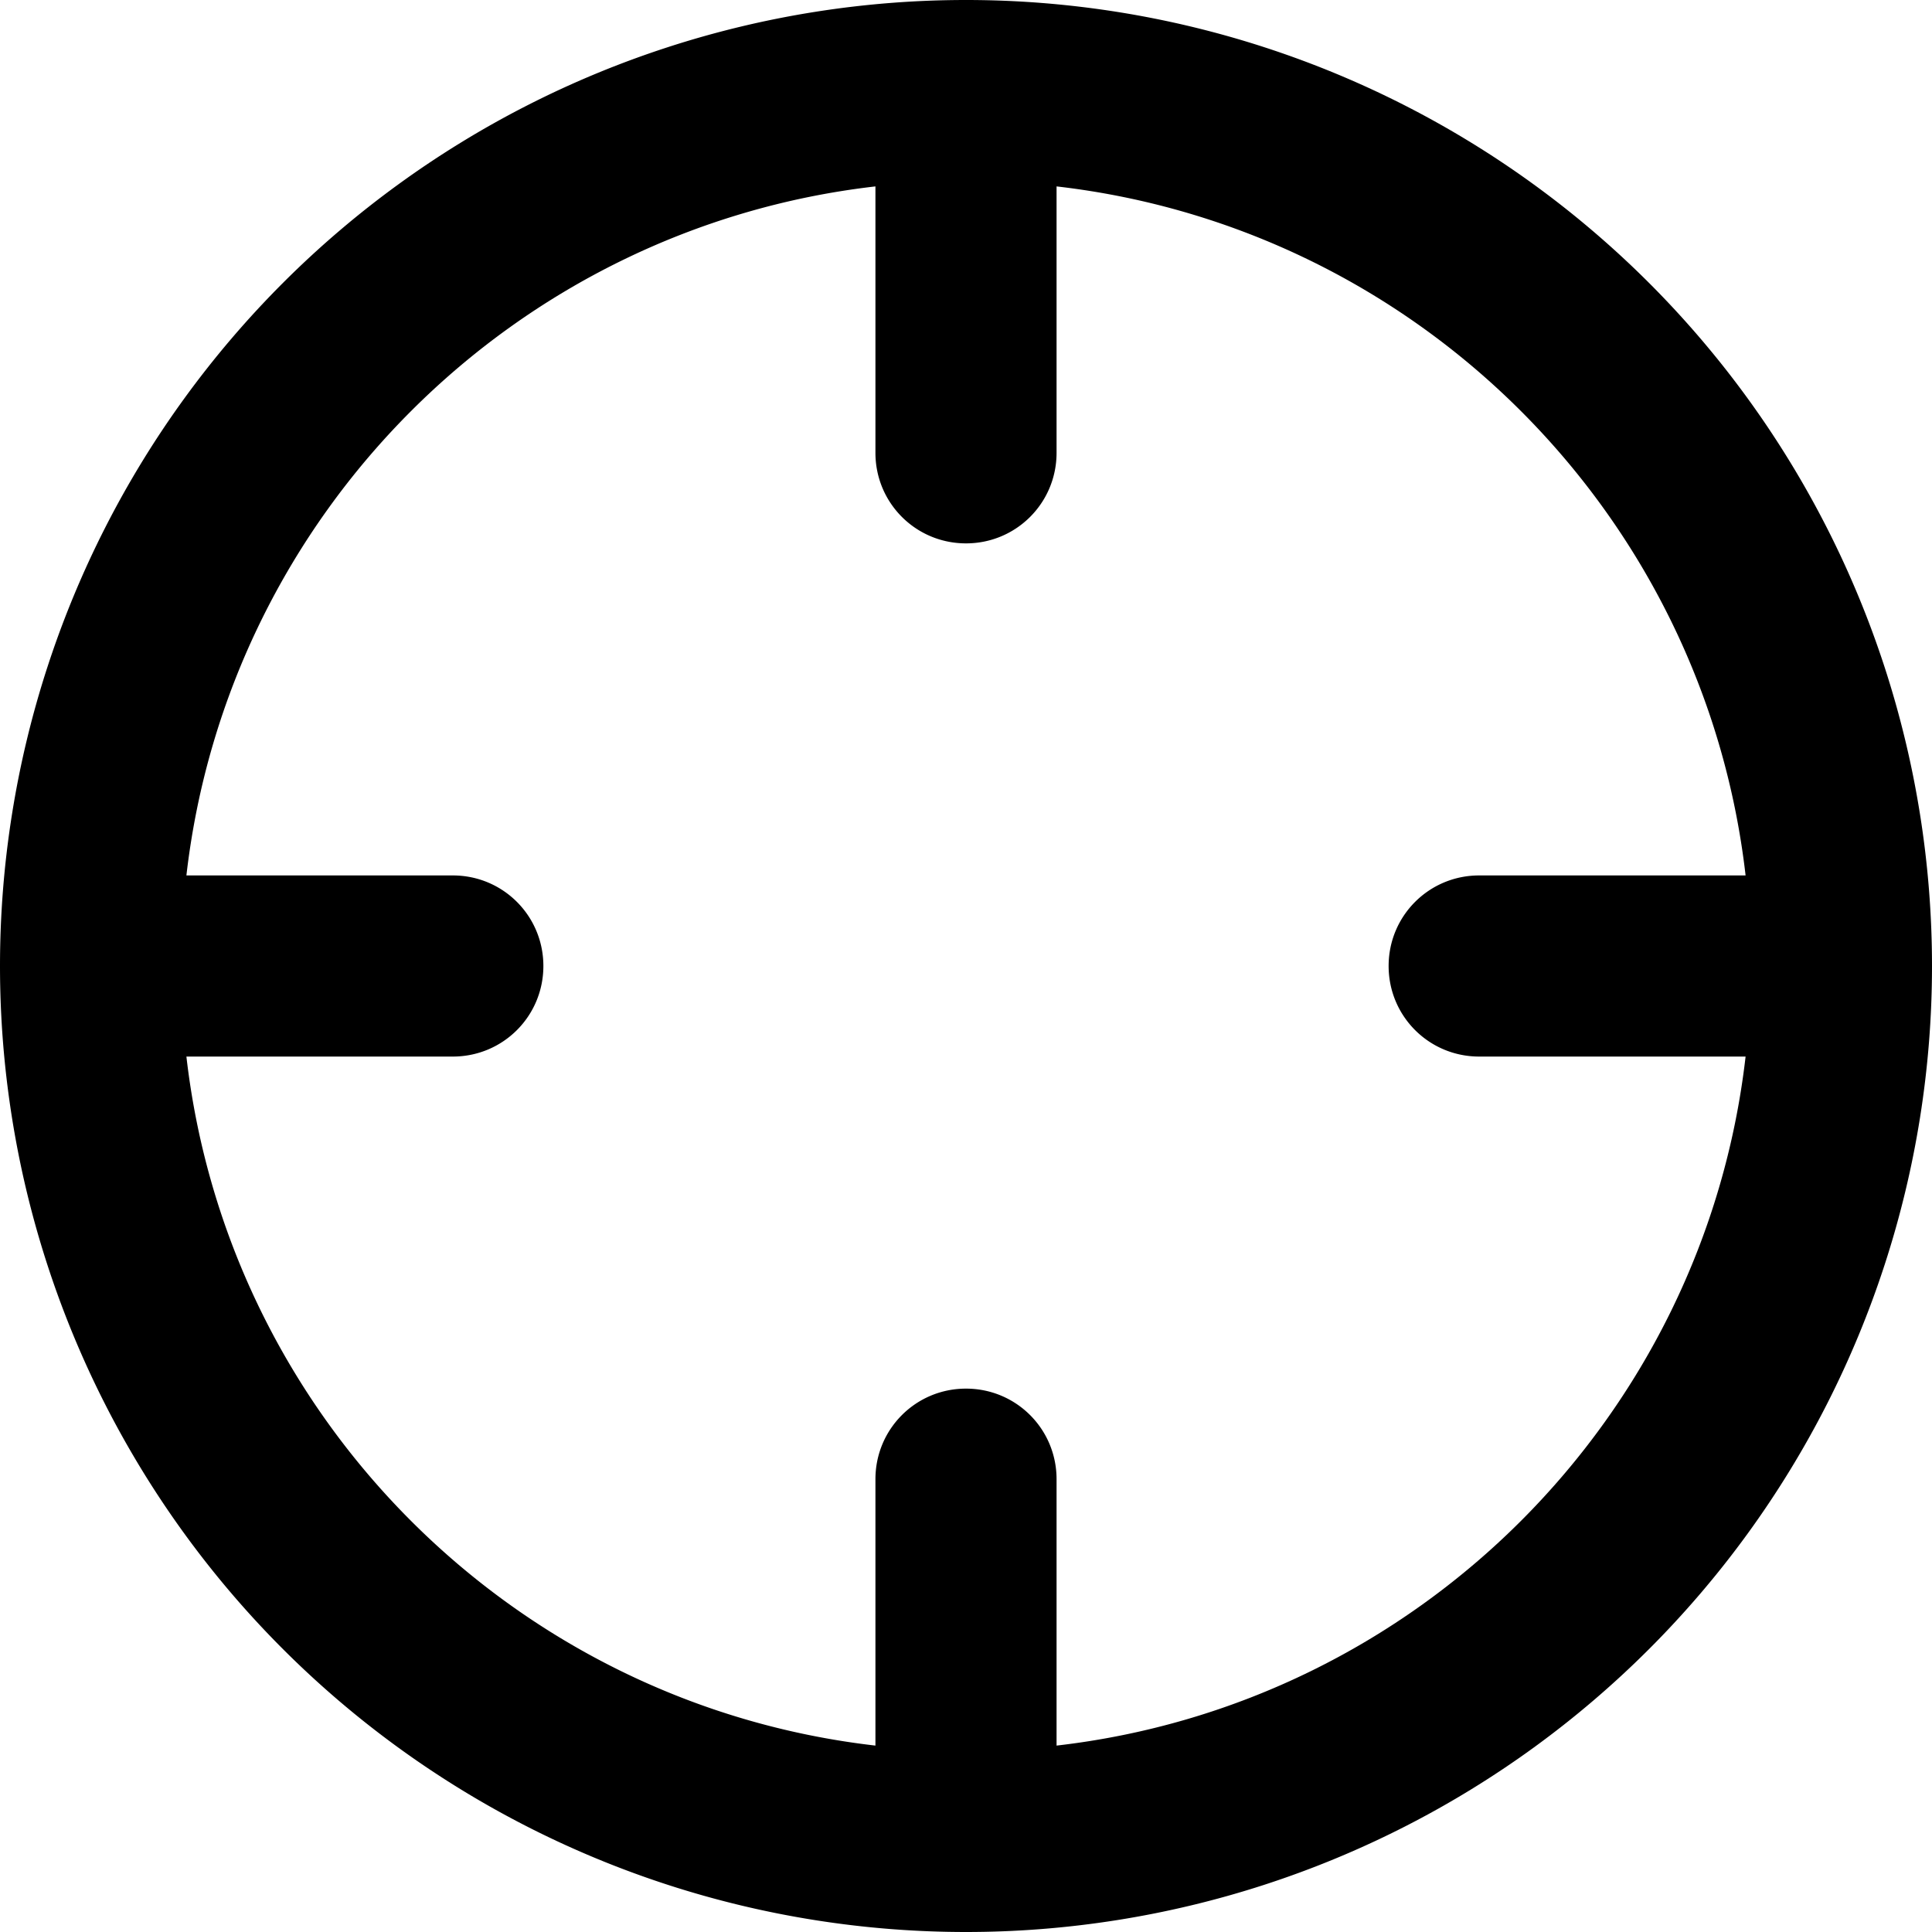 <svg xmlns="http://www.w3.org/2000/svg" viewBox="0 0 512 512"><!--! Font Awesome Pro 6.5.1 by @fontawesome - https://fontawesome.com License - https://fontawesome.com/license (Commercial License) Copyright 2023 Fonticons, Inc. --><path d="M462.6 232H392c-13.3 0-24 10.7-24 24s10.7 24 24 24h70.6c-11 95.7-86.9 171.6-182.6 182.6V392c0-13.3-10.7-24-24-24s-24 10.7-24 24v70.6C136.3 451.6 60.4 375.7 49.4 280H120c13.3 0 24-10.7 24-24s-10.7-24-24-24H49.4C60.4 136.3 136.3 60.4 232 49.4V120c0 13.3 10.7 24 24 24s24-10.7 24-24V49.4c95.7 11 171.6 86.9 182.6 182.6zM0 256a256 256 0 1 0 512 0A256 256 0 1 0 0 256z"/></svg>
